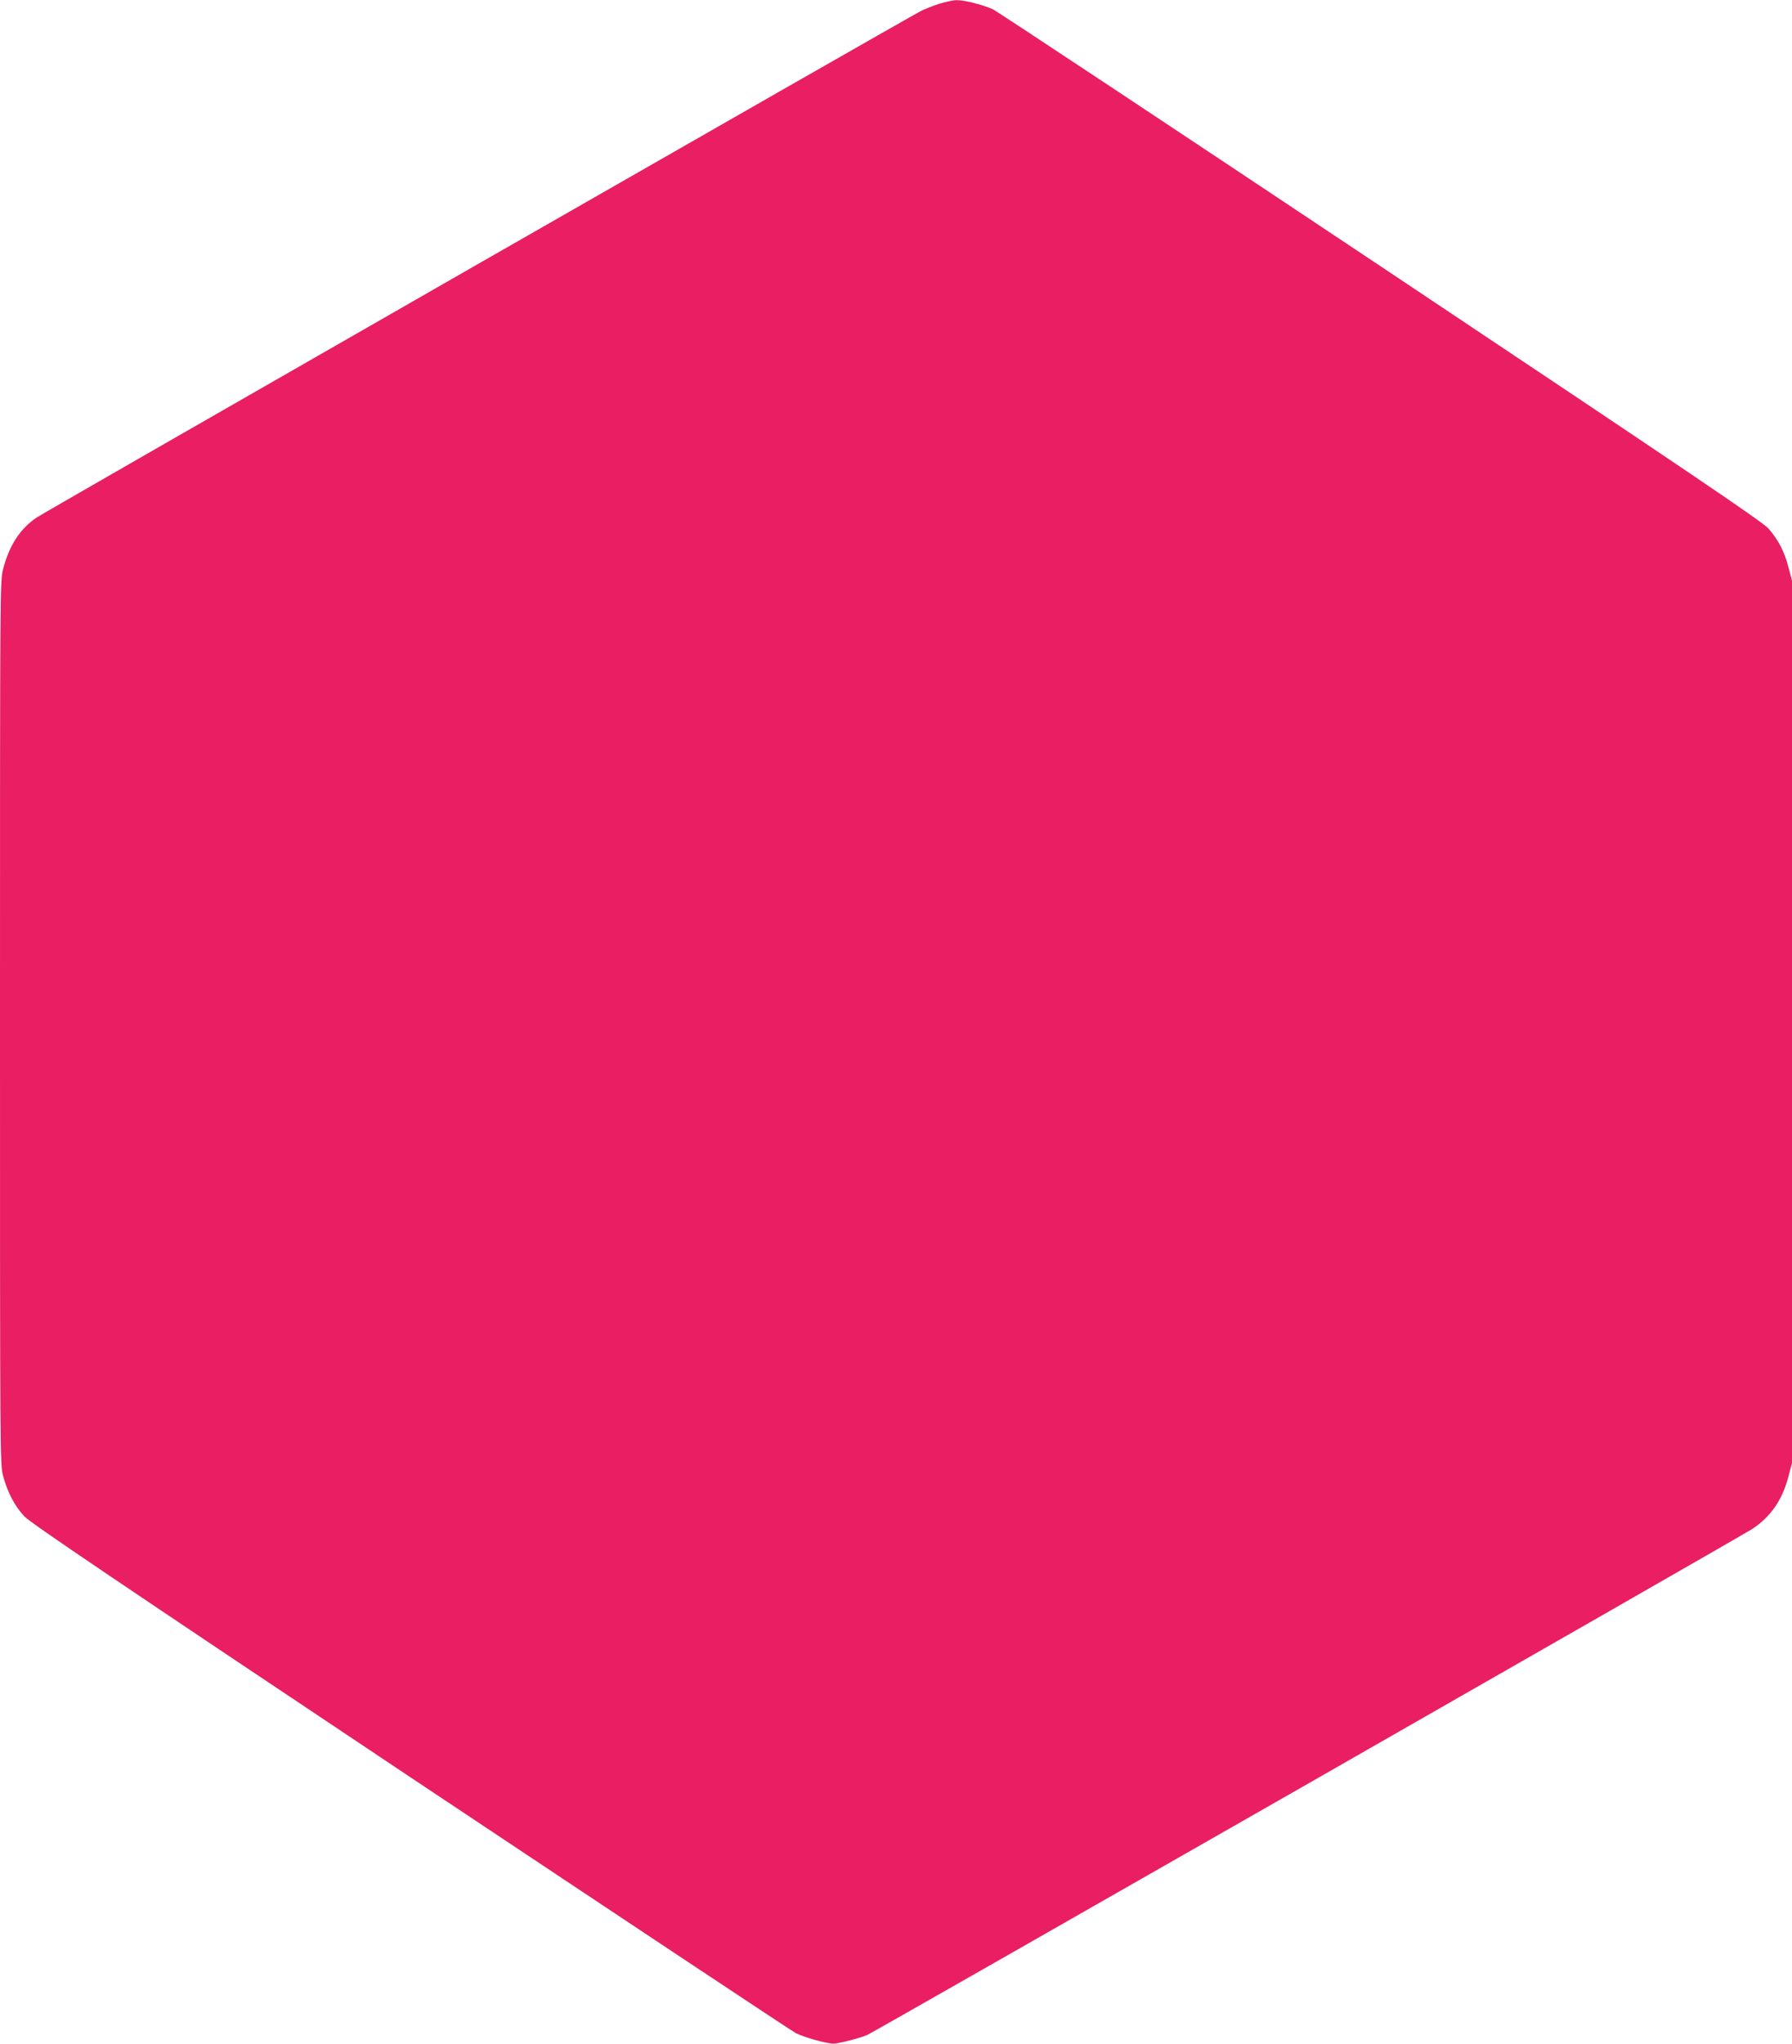 <?xml version="1.0" standalone="no"?>
<!DOCTYPE svg PUBLIC "-//W3C//DTD SVG 20010904//EN"
 "http://www.w3.org/TR/2001/REC-SVG-20010904/DTD/svg10.dtd">
<svg version="1.0" xmlns="http://www.w3.org/2000/svg"
 width="1123pt" height="1280pt" viewBox="0 0 1123 1280"
 preserveAspectRatio="xMidYMid meet">
<g transform="translate(0,1280) scale(0.1,-0.1)"
fill="#e91e63" stroke="none">
<path d="M5885 12776 c-38 -12 -90 -33 -114 -45 -112 -58 -5493 -3139 -5544
-3174 -103 -72 -168 -172 -207 -319 -20 -77 -20 -91 -20 -2843 0 -2746 0
-2766 20 -2841 28 -103 72 -187 133 -252 40 -42 585 -410 2418 -1633 1302
-867 2389 -1589 2416 -1603 53 -27 194 -66 237 -66 30 0 163 34 210 54 39 16
5458 3113 5544 3168 118 76 193 185 231 335 l21 81 0 2762 0 2762 -21 81 c-25
99 -64 175 -126 246 -38 43 -483 344 -2432 1644 -1312 874 -2406 1599 -2431
1610 -64 28 -178 57 -225 56 -22 0 -71 -11 -110 -23z"/>
</g>
</svg>
